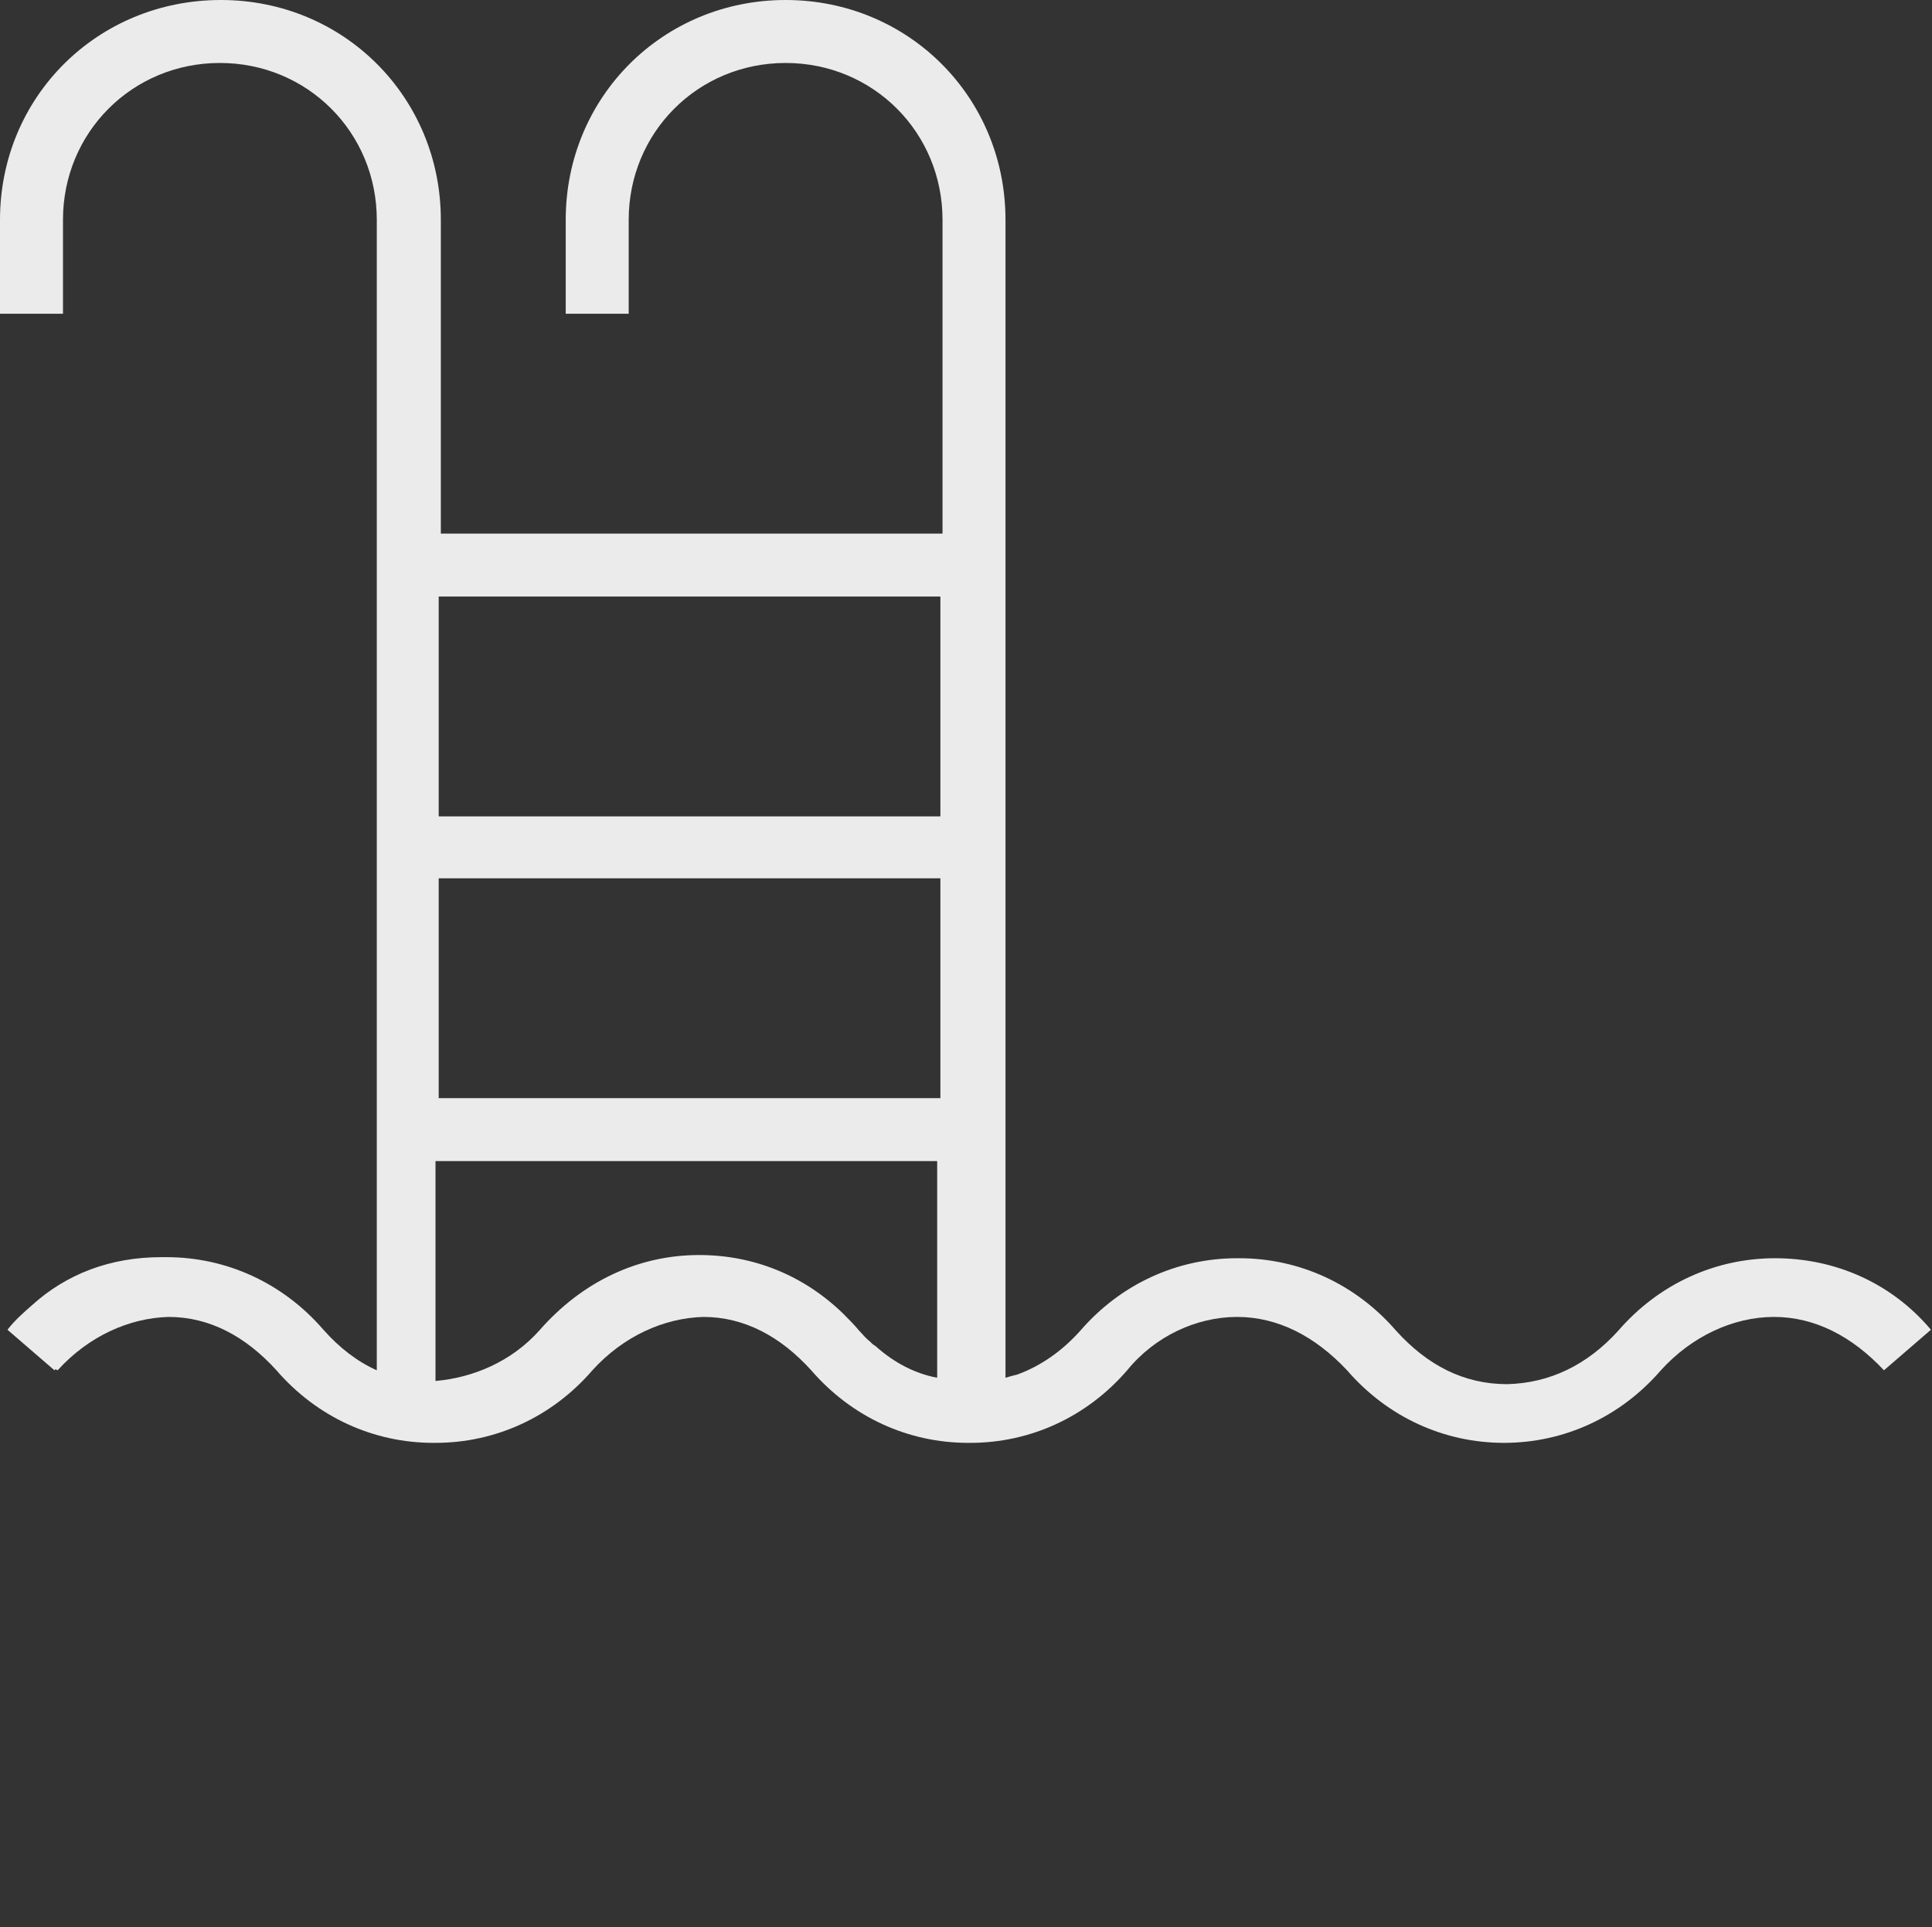 <svg xmlns="http://www.w3.org/2000/svg" id="Layer_1" width="181" height="180.6"><rect width="100%" height="100%" fill="#333333" stroke="none"/><style>.st0{fill:#ebebeb}</style><path class="st0" d="M15 117.9zM15.6 117.9zM166.3 117.9c-5.6 0-10.9 2.4-14.7 6.8-2.9 3.2-6.4 4.9-10.4 5-4.1 0-7.5-1.8-10.4-5-3.8-4.4-9.1-6.8-14.7-6.8h-.2c-5.6 0-10.9 2.4-14.7 6.8-1.7 1.9-3.7 3.3-5.9 4.1-.4.1-.8.2-1.1.3V20.6C94.2 9.1 85.1 0 73.6 0S53 9.1 53 20.6v8.8h5.9v-8.8c0-8.2 6.5-14.7 14.7-14.7s14.7 6.5 14.7 14.7V50h-47V20.6C41.3 9.1 32.2 0 20.7 0 9.1 0 0 9.1 0 20.6v8.8h5.9v-8.8c0-8.2 6.5-14.7 14.7-14.7s14.7 6.5 14.7 14.7v107.8c-1.8-.8-3.5-2.1-5-3.8-3.8-4.4-9.1-6.8-14.7-6.8h-.5c-4.8 0-8.9 1.6-12.1 4.5-.8.7-1.6 1.4-2.3 2.3l4.4 3.8.1-.1.2.1c2.9-3.2 6.7-4.9 10.4-5 3.8 0 7.2 1.8 10.1 5 3.8 4.4 9.1 6.8 14.7 6.8h.2c5.6 0 10.9-2.4 14.7-6.8 2.9-3.2 6.7-4.9 10.4-5 3.8 0 7.2 1.8 10.1 5 3.8 4.4 9.1 6.8 14.7 6.8h.2c5.6 0 10.9-2.4 14.7-6.8 2.6-3.2 6.5-5 10.3-5s7.3 1.8 10.3 5c3.8 4.4 9.1 6.8 14.7 6.8s10.9-2.4 14.7-6.8c2.9-3.2 6.8-5 10.6-5s7.3 1.8 10.3 5l4.4-3.8c-3.7-4.4-9-6.7-14.6-6.7zm-125.2-62h47v20.6h-47V55.9zm0 26.4h47v20.6h-47V82.3zm-.3 26.5h47v20.3c-2.1-.4-4-1.4-5.7-2.9-.1-.1-.3-.2-.4-.3l-.2-.2c-.4-.3-.7-.7-1-1-.5-.6-1-1.1-1.5-1.6-3.7-3.6-8.4-5.5-13.5-5.5-5.6 0-10.9 2.4-15 7.1-2.6 2.9-6.2 4.4-9.7 4.7v-20.6z"/></svg>